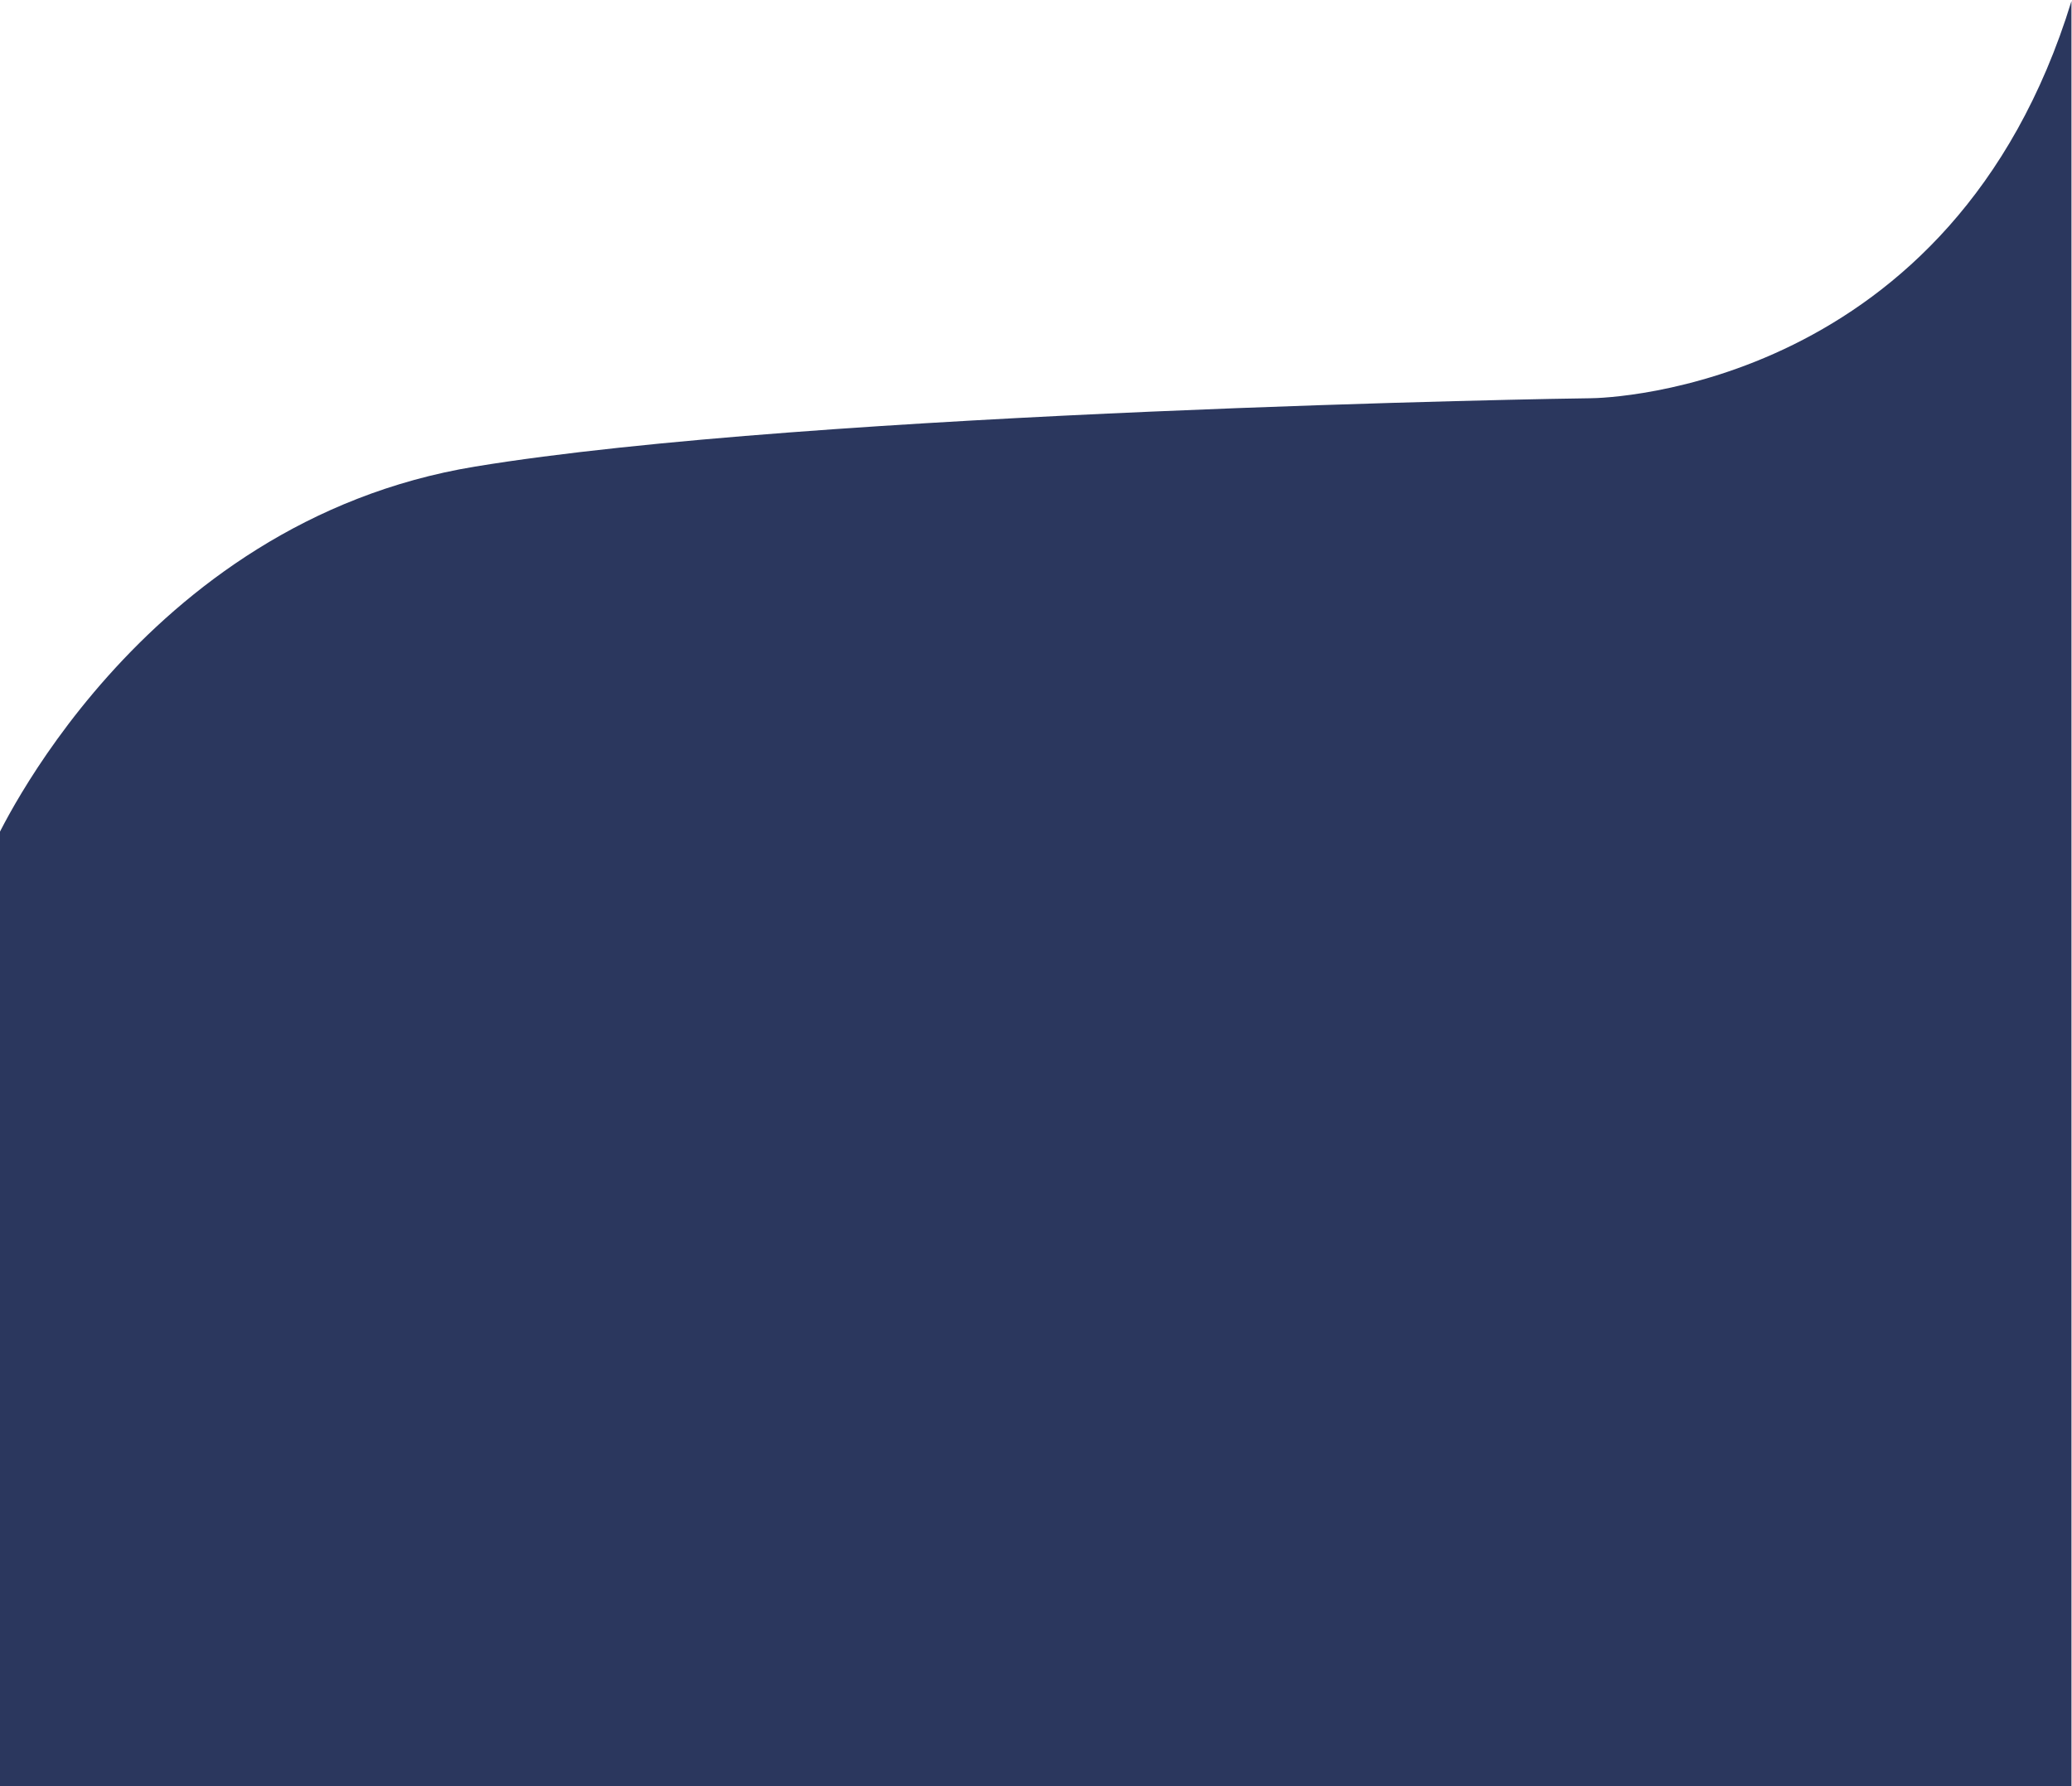<?xml version="1.0" encoding="UTF-8" standalone="no"?>
<svg
   width="319"
   height="275"
   viewBox="0 0 319 275"
   fill="none"
   version="1.1"
   id="svg4"
   sodipodi:docname="footer-top-mobile.svg"
   inkscape:version="1.1.1 (3bf5ae0d25, 2021-09-20)"
   xmlns:inkscape="http://www.inkscape.org/namespaces/inkscape"
   xmlns:sodipodi="http://sodipodi.sourceforge.net/DTD/sodipodi-0.dtd"
   xmlns="http://www.w3.org/2000/svg"
   xmlns:svg="http://www.w3.org/2000/svg">
  <defs
     id="defs8" />
  <sodipodi:namedview
     id="namedview6"
     pagecolor="#ffffff"
     bordercolor="#666666"
     borderopacity="1.0"
     inkscape:pageshadow="2"
     inkscape:pageopacity="0.0"
     inkscape:pagecheckerboard="0"
     showgrid="false"
     inkscape:zoom="1.821402"
     inkscape:cx="150.15905"
     inkscape:cy="119.41351"
     inkscape:window-width="1920"
     inkscape:window-height="1017"
     inkscape:window-x="1912"
     inkscape:window-y="-8"
     inkscape:window-maximized="1"
     inkscape:current-layer="svg4" />
  <path
     d="m -0.926,129.939 c 0,0 22.112,-49.551 74.063,-58.102 51.951,-8.55 168.679,-10.521 171.641,-10.521 2.962,0 55.892,-1.648 74.14,-61.154 V 129.939 322.5 H -0.926 V 199.889 Z"
     fill="#2b375e"
     id="path2" />
</svg>
